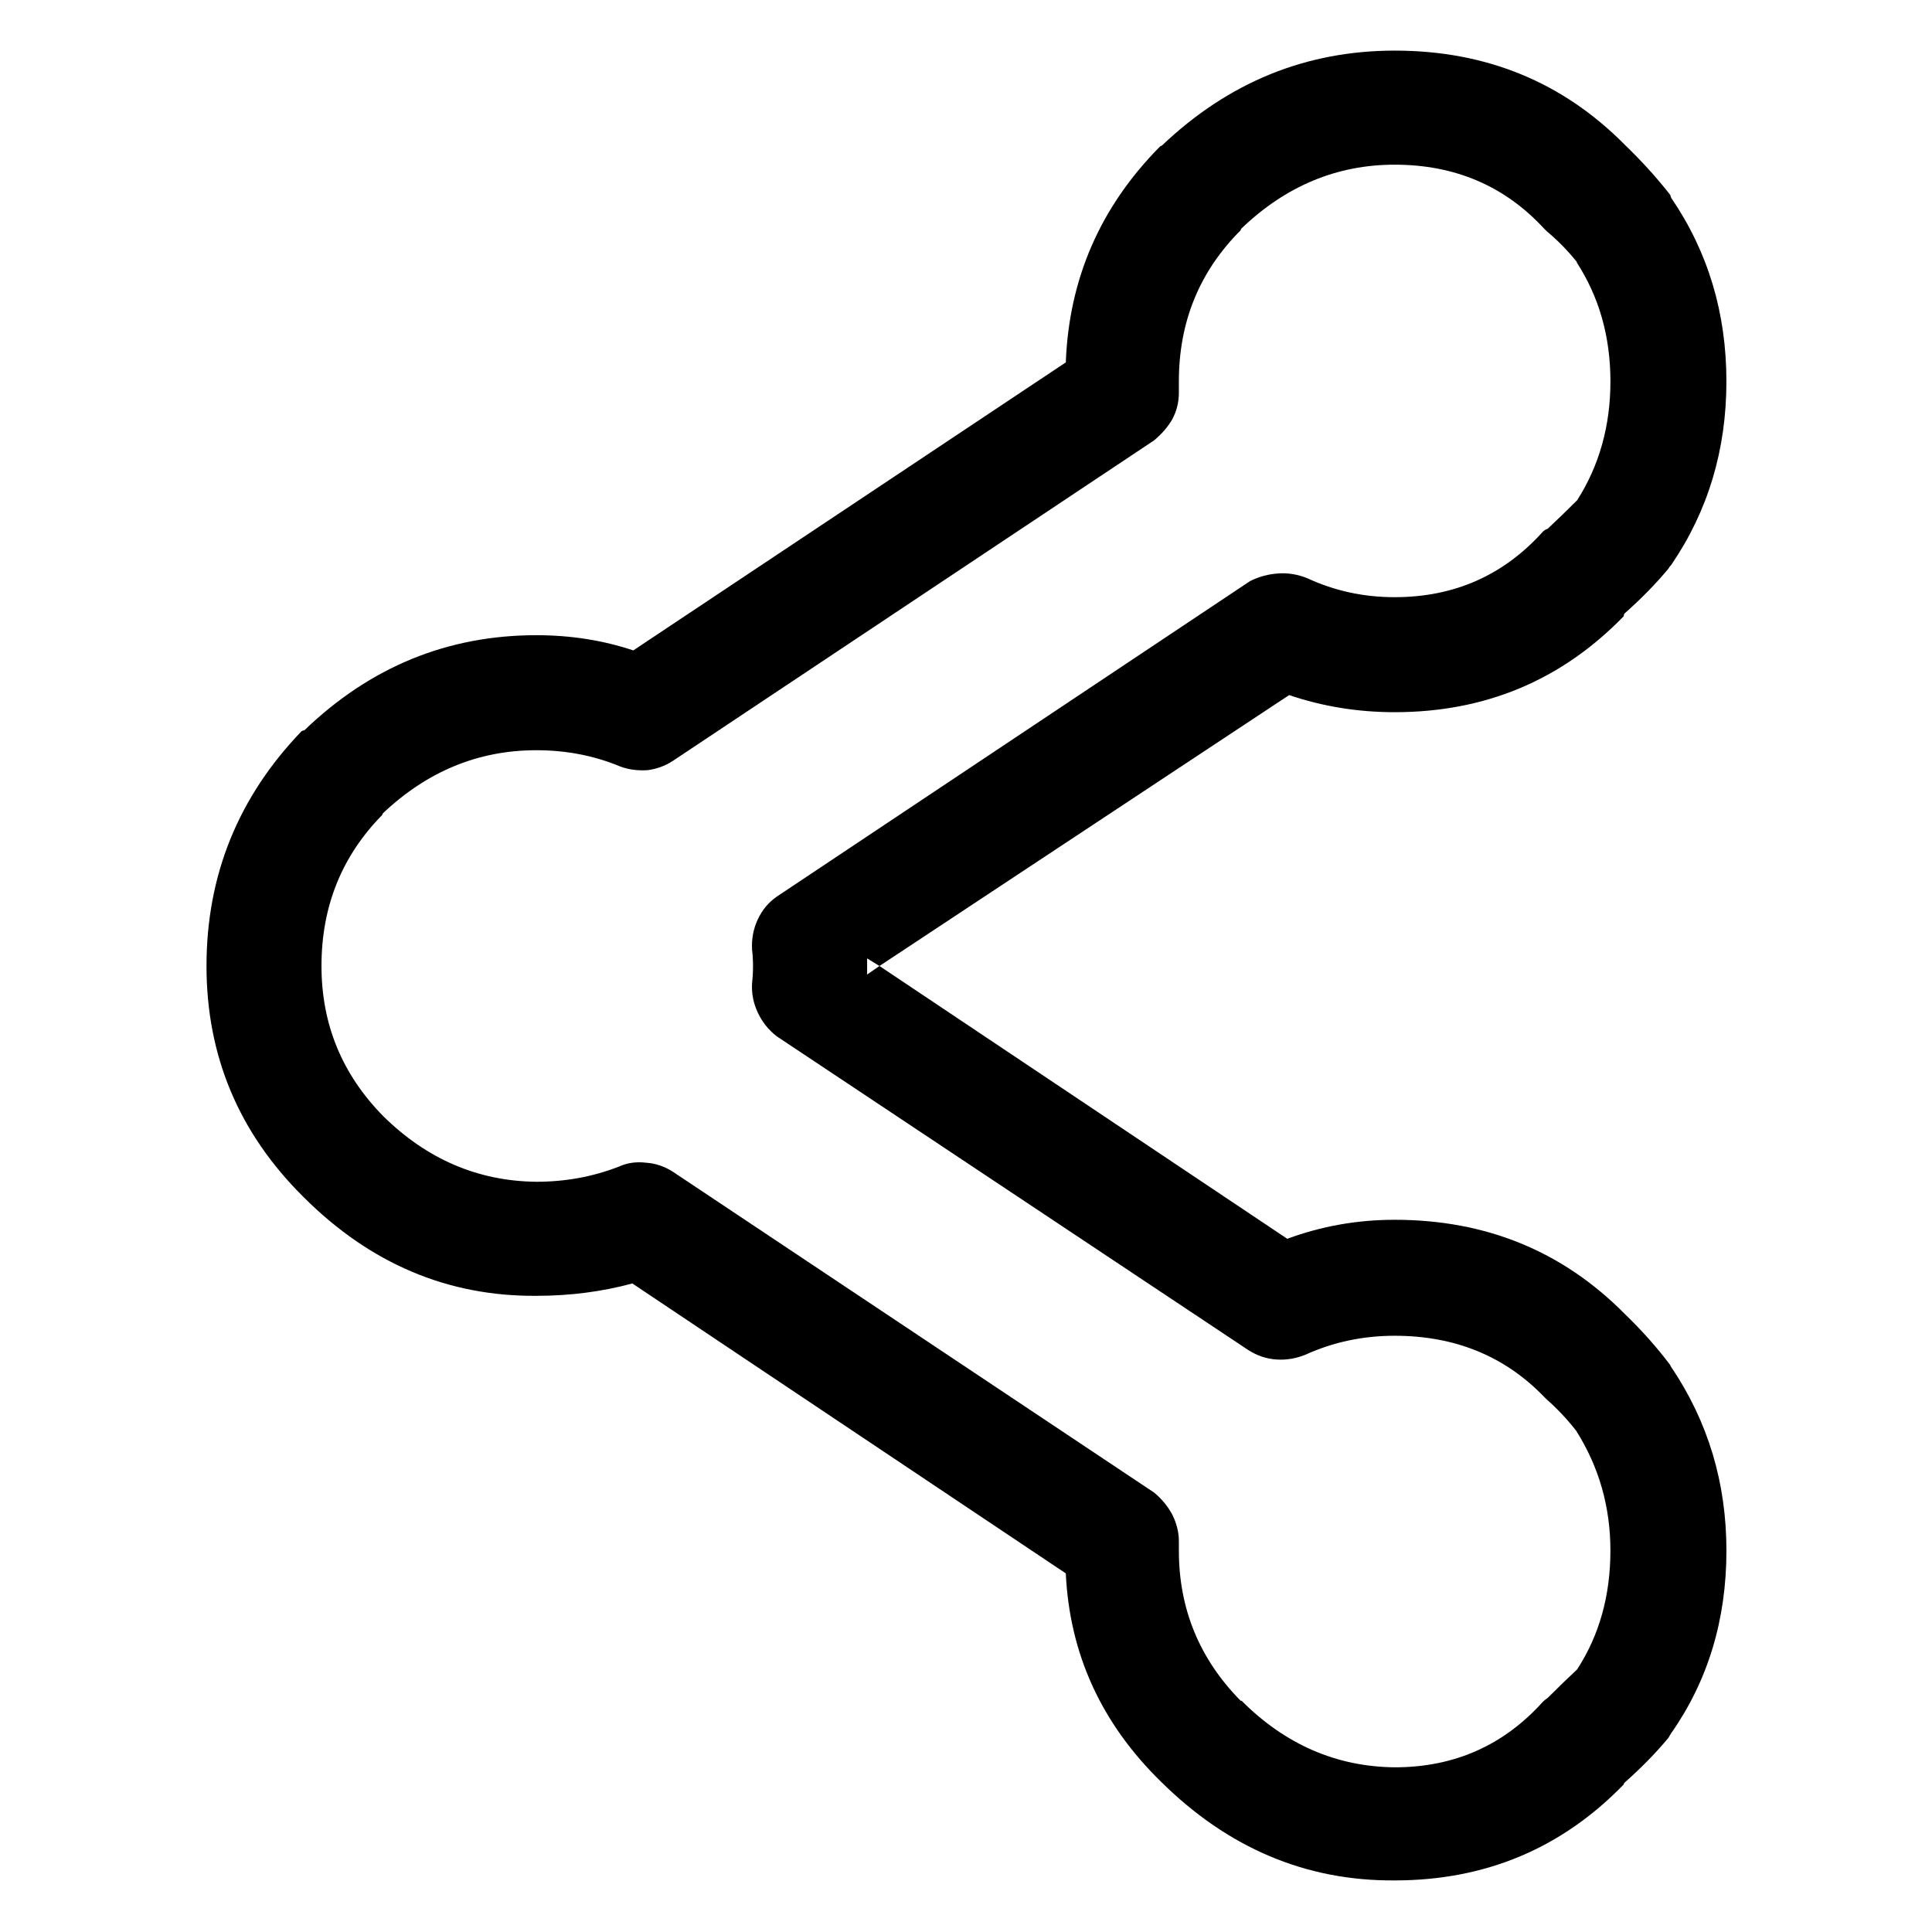 <?xml version="1.0" encoding="UTF-8"?>
<!-- The Best Svg Icon site in the world: iconSvg.co, Visit us! https://iconsvg.co -->
<svg fill="#000000" width="800px" height="800px" version="1.1" viewBox="144 144 512 512" xmlns="http://www.w3.org/2000/svg">
 <path d="m586.91 196.46c-0.168-0.336-0.25-0.59-0.25-0.758-3.527-4.535-7.559-8.984-12.09-13.352-16.461-16.625-36.781-24.938-60.961-24.938-23.512 0-44.086 8.398-61.719 25.191-0.168 0-0.336 0.082-0.504 0.25-15.785 15.957-24.098 35.016-24.938 57.184l-114.62 76.328c-8.062-2.688-16.625-4.031-25.695-4.031-23.512 0-44 8.398-61.465 25.191-0.168 0-0.418 0.082-0.754 0.25-16.793 17.465-25.191 38.207-25.191 62.223 0 23.844 8.566 44.25 25.695 61.211 17.633 17.633 38.203 26.367 61.715 26.199 8.902 0 17.383-1.094 25.441-3.277l114.87 76.832c1.008 21.328 9.402 39.719 25.191 55.168 17.801 17.633 38.457 26.367 61.969 26.199 24.012 0 44.25-8.48 60.707-25.445 0-0.168 0.086-0.336 0.254-0.504 4.363-3.859 8.227-7.809 11.586-11.836 0.168-0.336 0.418-0.758 0.754-1.262 9.742-13.938 14.613-30.059 14.613-48.363 0-17.973-4.871-34.176-14.613-48.621-0.168-0.168-0.25-0.336-0.25-0.504-3.527-4.699-7.559-9.234-12.09-13.602-16.461-16.625-36.781-24.938-60.961-24.938-9.91 0-19.398 1.68-28.469 5.039l-108.07-72.297-3.273 2.266v-2.266-2.016l3.273 2.016 108.57-71.793c8.902 3.019 18.223 4.531 27.965 4.531 24.012 0 44.25-8.48 60.707-25.441 0-0.336 0.086-0.586 0.254-0.754 4.363-3.863 8.227-7.809 11.586-11.84 0.168-0.336 0.418-0.672 0.754-1.008 9.742-14.273 14.613-30.48 14.613-48.617s-4.871-34.344-14.613-48.617m-24.684 17.379-0.504-0.504c6.043 9.238 9.066 19.816 9.066 31.742 0 11.754-2.938 22.25-8.816 31.488-2.519 2.519-5.121 5.035-7.809 7.555-0.504 0.168-0.922 0.422-1.258 0.758-10.414 11.586-23.512 17.379-39.297 17.379-8.23 0-15.957-1.676-23.176-5.035-2.519-1.008-5.039-1.43-7.559-1.262-2.688 0.168-5.207 0.84-7.559 2.016l-125.45 83.633c-2.184 1.512-3.863 3.527-5.039 6.047s-1.68 5.203-1.512 8.059c0.168 1.344 0.25 2.773 0.25 4.285s-0.082 3.019-0.25 4.531c-0.168 2.688 0.336 5.293 1.512 7.812 1.176 2.516 2.856 4.617 5.039 6.297l124.94 83.129c2.352 1.512 4.871 2.352 7.559 2.516 2.519 0.168 5.039-0.25 7.559-1.258 7.387-3.359 15.281-5.039 23.68-5.039 15.953 0 29.137 5.375 39.547 16.125 0.168 0.168 0.422 0.418 0.758 0.754 2.852 2.519 5.457 5.289 7.809 8.312 6.043 9.574 9.066 20.152 9.066 31.742 0 11.922-2.938 22.418-8.816 31.484-2.519 2.352-5.121 4.871-7.809 7.559-0.504 0.336-0.922 0.672-1.258 1.008-10.414 11.586-23.512 17.383-39.297 17.383-15.453-0.168-28.973-6.047-40.559-17.633h-0.25c-10.918-11.086-16.375-24.352-16.375-39.801v-2.519c0-2.352-0.59-4.703-1.766-7.055-1.176-2.184-2.769-4.113-4.785-5.793l-127.71-85.145c-2.184-1.344-4.449-2.098-6.801-2.266-2.688-0.336-5.121 0-7.305 1.008-6.887 2.684-14.191 4.027-21.918 4.027-15.449-0.168-28.969-5.961-40.555-17.379-10.918-11.086-16.375-24.352-16.375-39.801 0-15.789 5.375-29.137 16.121-40.055 0-0.168 0.086-0.336 0.254-0.504 11.754-11.082 25.273-16.625 40.555-16.625 7.894 0 15.281 1.426 22.168 4.281 2.184 0.84 4.617 1.176 7.305 1.008 2.519-0.336 4.789-1.176 6.801-2.519l127.46-84.891c2.016-1.68 3.609-3.527 4.785-5.543 1.176-2.184 1.766-4.535 1.766-7.051v-3.023c0-15.785 5.457-29.137 16.375-40.055 0-0.168 0.082-0.336 0.25-0.504 11.754-11.25 25.273-16.875 40.559-16.875 15.953 0 29.137 5.625 39.547 16.875 0.168 0.168 0.422 0.422 0.758 0.758 3.019 2.519 5.793 5.371 8.312 8.562z"/>
</svg>
